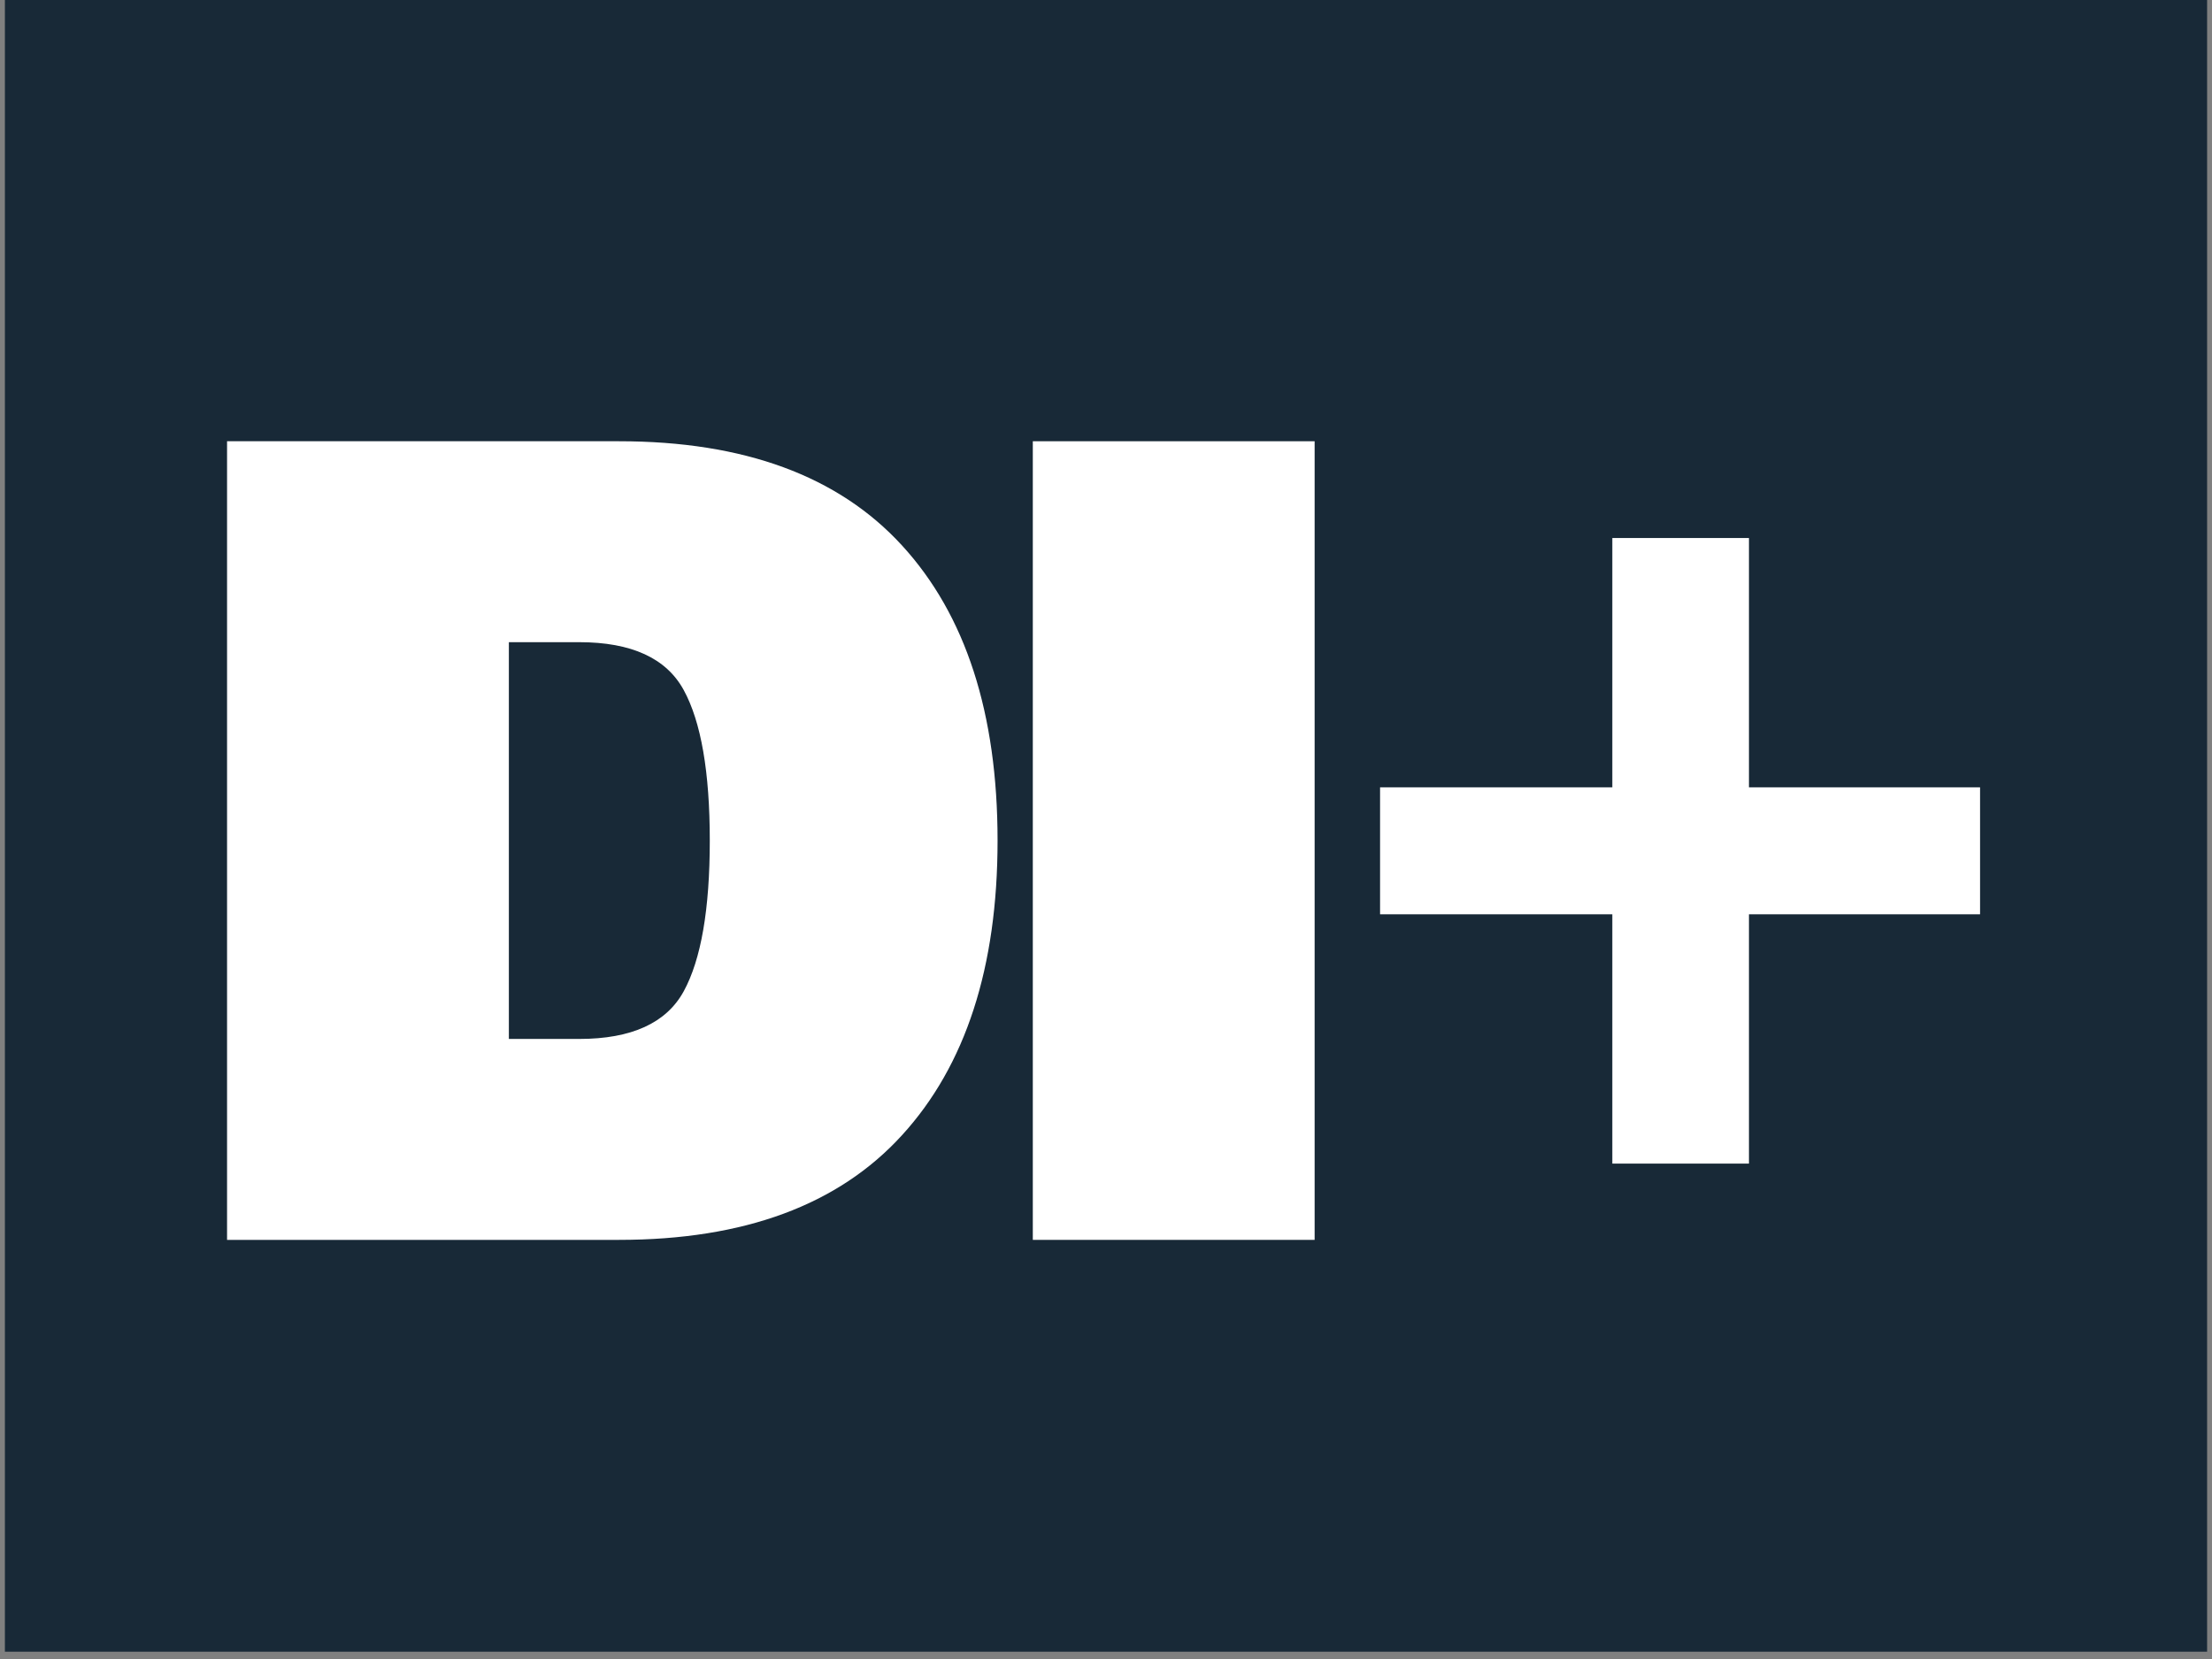 <svg xmlns="http://www.w3.org/2000/svg" xmlns:xlink="http://www.w3.org/1999/xlink" width="200" zoomAndPan="magnify" viewBox="0 0 150 112.5" height="150" preserveAspectRatio="xMidYMid meet" version="1.2"><rect x="0" y="0" width="150" height="112.5" fill="#808080" stroke="none"/><defs><clipPath id="4d73794f73"><path d="M 0.332 0 L 149.668 0 L 149.668 112.004 L 0.332 112.004 Z M 0.332 0 "/></clipPath></defs><g id="80b231e987"><g clip-rule="nonzero" clip-path="url(#4d73794f73)"><path style=" stroke:none;fill-rule:nonzero;fill:#182937;fill-opacity:1;" d="M 0.332 -18.668 L 149.668 -18.668 L 149.668 130.668 L 0.332 130.668 Z M 0.332 -18.668 "/></g><g style="fill:#ffffff;fill-opacity:1;"><g transform="translate(11.288, 84.078)"><path style="stroke:none" d="M 30.688 -54.156 C 39.164 -54.156 45.562 -51.801 49.875 -47.094 C 54.195 -42.383 56.359 -35.711 56.359 -27.078 C 56.359 -18.484 54.195 -11.82 49.875 -7.094 C 45.562 -2.363 39.164 0 30.688 0 L 4.109 0 L 4.109 -54.156 Z M 27.984 -13.625 C 31.535 -13.625 33.898 -14.703 35.078 -16.859 C 36.254 -19.016 36.844 -22.422 36.844 -27.078 C 36.844 -31.723 36.254 -35.125 35.078 -37.281 C 33.898 -39.445 31.535 -40.531 27.984 -40.531 L 23.219 -40.531 L 23.219 -13.625 Z M 27.984 -13.625 "/></g></g><g style="fill:#ffffff;fill-opacity:1;"><g transform="translate(65.928, 84.078)"><path style="stroke:none" d="M 23.219 -54.156 L 23.219 0 L 4.109 0 L 4.109 -54.156 Z M 23.219 -54.156 "/></g></g><g style="fill:#ffffff;fill-opacity:1;"><g transform="translate(89.147, 84.078)"><path style="stroke:none" d="M 29.453 -47.594 L 29.453 -5.172 L 20.188 -5.172 L 20.188 -47.594 Z M 45.125 -30.688 L 45.125 -22.078 L 4.438 -22.078 L 4.438 -30.688 Z M 45.125 -30.688 "/></g></g></g></svg>